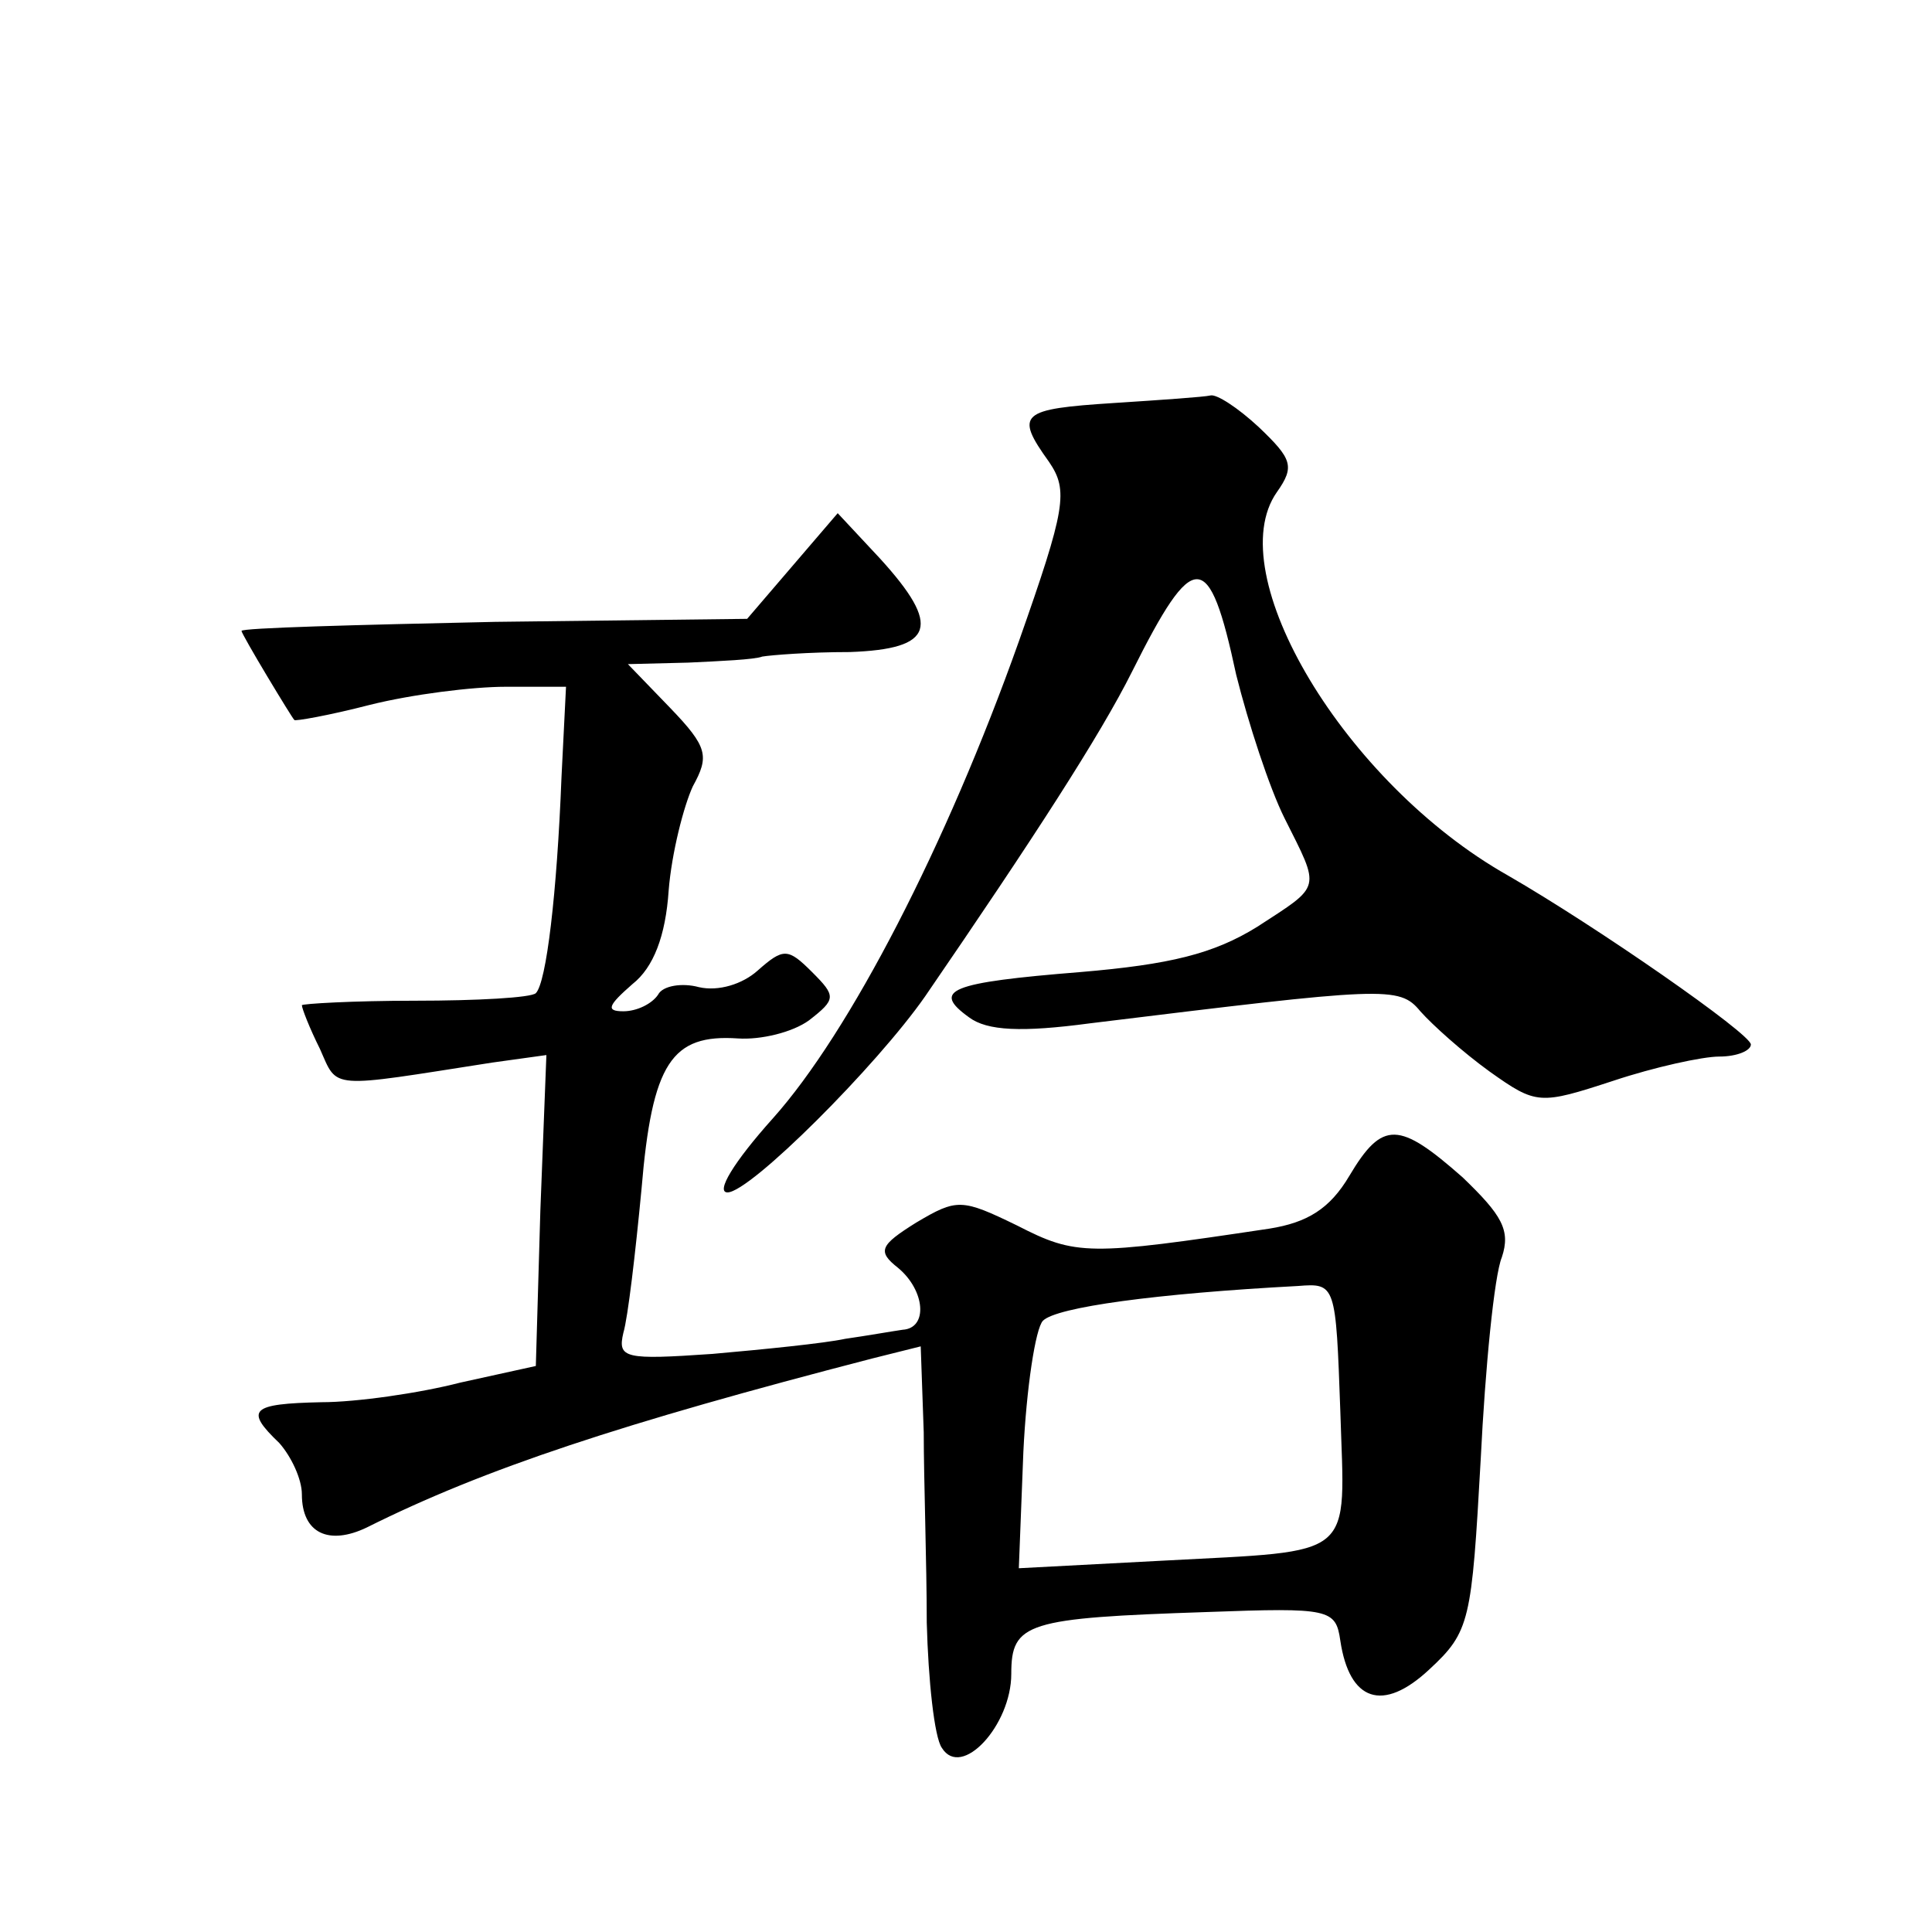 <?xml version="1.0" standalone="no"?>
<!DOCTYPE svg PUBLIC "-//W3C//DTD SVG 20010904//EN"
 "http://www.w3.org/TR/2001/REC-SVG-20010904/DTD/svg10.dtd">
<svg version="1.0" xmlns="http://www.w3.org/2000/svg"
 width="128pt" height="128pt" viewBox="0 0 128 128"
 preserveAspectRatio="xMidYMid meet">
<g transform="translate(0,128) scale(0.1,-0.1)"
fill="#0" stroke="none">
<path d="M738 1013 c-62 -4 -66 -7 -43 -39 13 -19 11 -31 -20 -119 -48 -135 -112
-259 -163 -316 -26 -29 -38 -49 -30 -49 15 0 99 84 131 130 72 105 116 173 137
215 41 82 51 82 69 -2 8 -32 22 -75 32 -95 24 -48 25 -44 -18 -72 -29 -18 -58 -25
-117 -30 -87 -7 -99 -12 -74 -30 12 -9 35 -10 80 -4 196 24 205 25 219 8 8 -9 28
-27 46 -40 31 -22 33 -22 82 -6 27 9 59 16 70 16 12 0 21 4 21 8 0 7 -102 78 -161
112 -108 61 -191 200 -153 254 12 17 10 22 -12 43 -14 13 -28 22 -32 21 -4 -1 -33
-3 -64 -5z M525 905 l-30 -35 -167 -2 c-93 -2 -168 -4 -168 -6 0 -1 8 -15 17 -30
9 -15 17 -28 18 -29 0 -1 23 3 50 10 28 7 68 12 90 12 l40 0 -3 -60 c-3 -77 -10
-136 -17 -143 -3 -3 -39 -5 -80 -5 -41 0 -75 -2 -75 -3 0 -2 5 -15 12 -29 12 -27
5 -26 114 -9 l36 5 -4 -103 -3 -103 -50 -11 c-27 -7 -69 -13 -92 -13 -47 -1 -51
-5 -28 -27 8 -9 15 -24 15 -34 0 -26 18 -34 43 -22 78 39 169 69 335 112 l32 8
2 -57 c0 -31 2 -87 2 -126 1 -38 5 -76 10 -83 13 -21 46 15 46 49 0 34 10 37 130
41 81 3 85 2 88 -19 6 -40 28 -48 59 -19 27 25 28 32 34 139 3 61 9 122 14 134
6 18 0 28 -26 53 -42 37 -53 38 -75 1 -13 -22 -28 -31 -53 -35 -120 -18 -128 -18
-167 2 -37 18 -40 18 -67 2 -24 -15 -26 -19 -12 -30 18 -15 20 -40 3 -41 -7 -1
-24 -4 -38 -6 -14 -3 -54 -7 -88 -10 -58 -4 -63 -3 -59 14 3 10 8 53 12 95 7 84
20 103 64 100 15 -1 36 4 47 12 18 14 18 16 2 32 -16 16 -19 16 -36 1 -10 -9 -26
-14 -39 -11 -11 3 -24 1 -27 -5 -4 -6 -14 -11 -23 -11 -12 0 -10 4 6 18 14 11 22
32 24 62 2 25 10 56 16 69 11 20 10 26 -15 52 l-28 29 40 1 c21 1 44 2 49 4 6 1
31 3 58 3 56 2 61 17 20 62 l-28 30 -30 -35z m363 -560 c3 -99 12 -92 -118 -99
l-95 -5 3 77 c2 42 8 82 13 87 9 9 75 18 169 23 25 2 25 1 28 -83z"/>
</g>
</svg>
